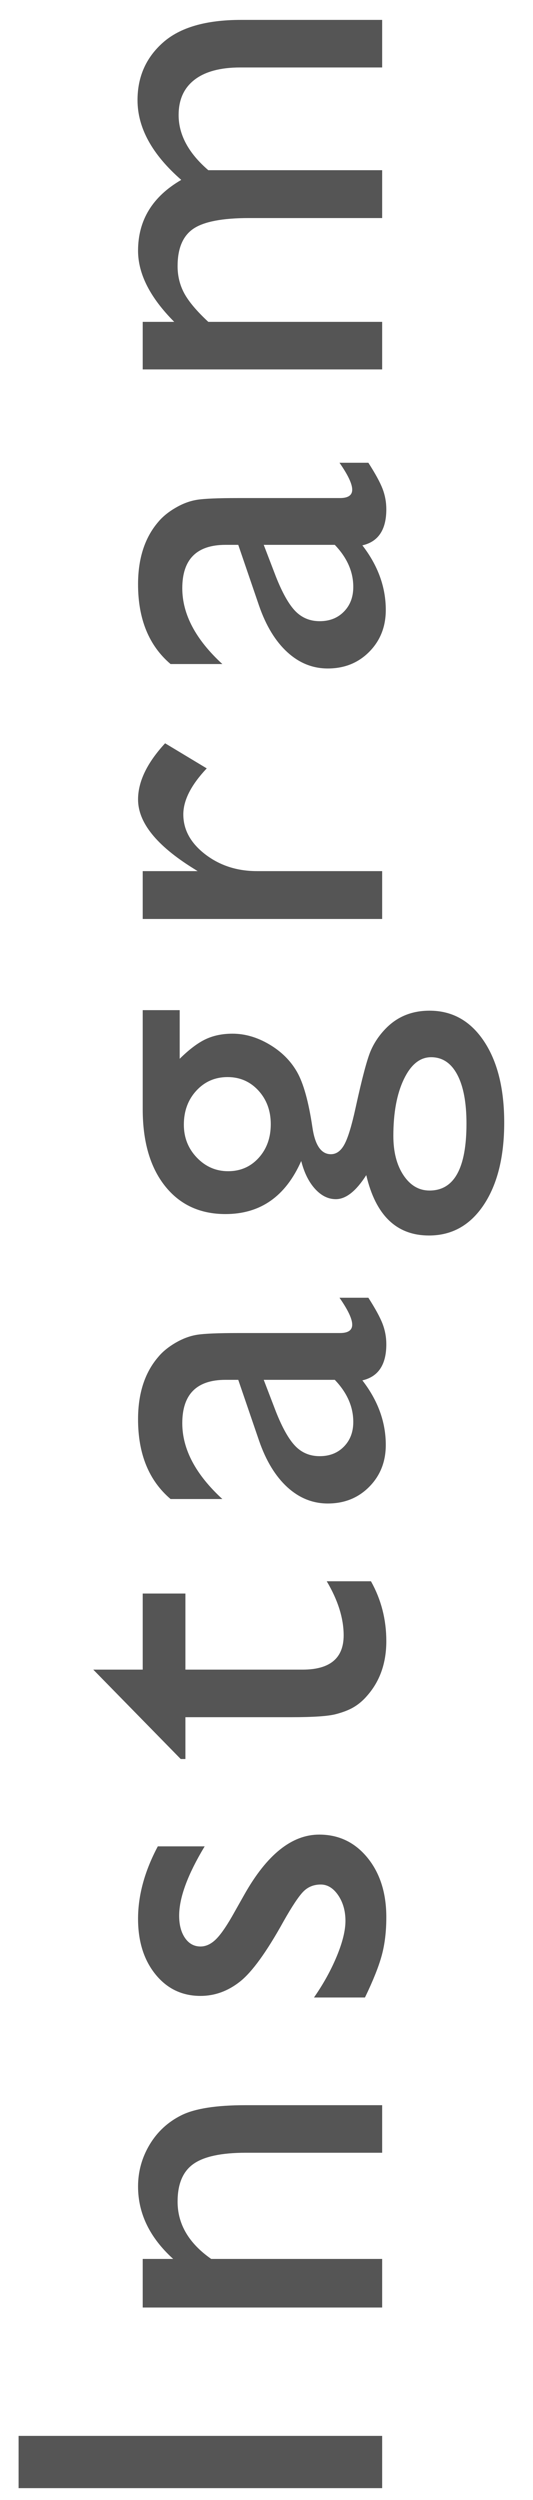 <svg 
 xmlns="http://www.w3.org/2000/svg"
 xmlns:xlink="http://www.w3.org/1999/xlink"
 width="16px" height="75px">
<path fill-rule="evenodd"  fill="rgb(85, 85, 85)"
 d="M14.523,36.145 C14.114,36.759 13.566,37.066 12.878,37.066 C11.904,37.066 11.277,36.462 10.995,35.255 C10.688,35.736 10.383,35.976 10.081,35.976 C9.852,35.976 9.644,35.873 9.456,35.666 C9.269,35.460 9.131,35.181 9.042,34.831 C8.573,35.893 7.816,36.423 6.769,36.423 C6.003,36.423 5.398,36.142 4.952,35.580 C4.507,35.018 4.284,34.251 4.284,33.278 L4.284,30.305 L5.394,30.305 L5.394,31.764 C5.680,31.482 5.941,31.286 6.175,31.176 C6.409,31.066 6.678,31.011 6.980,31.011 C7.355,31.011 7.723,31.119 8.085,31.333 C8.447,31.547 8.725,31.823 8.917,32.160 C9.110,32.498 9.264,33.051 9.378,33.819 C9.456,34.358 9.641,34.627 9.933,34.627 C10.100,34.627 10.236,34.526 10.343,34.325 C10.450,34.124 10.560,33.759 10.675,33.231 C10.868,32.347 11.019,31.779 11.128,31.525 C11.237,31.272 11.394,31.043 11.597,30.839 C11.941,30.494 12.373,30.321 12.894,30.321 C13.576,30.321 14.120,30.626 14.527,31.235 C14.933,31.844 15.136,32.658 15.136,33.678 C15.136,34.708 14.931,35.530 14.523,36.145 ZM7.757,32.717 C7.510,32.448 7.201,32.313 6.831,32.313 C6.456,32.313 6.144,32.449 5.894,32.721 C5.644,32.993 5.519,33.333 5.519,33.741 C5.519,34.128 5.649,34.457 5.909,34.729 C6.170,35.001 6.482,35.137 6.847,35.137 C7.217,35.137 7.523,35.004 7.765,34.737 C8.007,34.470 8.128,34.133 8.128,33.725 C8.128,33.323 8.004,32.987 7.757,32.717 ZM13.726,32.239 C13.541,31.891 13.279,31.717 12.941,31.717 C12.607,31.717 12.335,31.937 12.124,32.376 C11.913,32.815 11.808,33.383 11.808,34.078 C11.808,34.559 11.909,34.953 12.112,35.258 C12.316,35.564 12.576,35.717 12.894,35.717 C13.633,35.717 14.003,35.048 14.003,33.709 C14.003,33.077 13.911,32.587 13.726,32.239 ZM10.878,16.361 C11.347,16.968 11.581,17.614 11.581,18.299 C11.581,18.801 11.416,19.219 11.085,19.554 C10.754,19.888 10.339,20.055 9.839,20.055 C9.386,20.055 8.981,19.892 8.624,19.565 C8.268,19.239 7.985,18.774 7.777,18.173 L7.152,16.346 L6.769,16.346 C5.904,16.346 5.472,16.780 5.472,17.648 C5.472,18.427 5.873,19.185 6.675,19.922 L5.120,19.922 C4.469,19.368 4.144,18.571 4.144,17.530 C4.144,16.751 4.347,16.126 4.753,15.655 C4.883,15.499 5.057,15.357 5.273,15.232 C5.489,15.106 5.705,15.027 5.921,14.993 C6.137,14.959 6.547,14.942 7.152,14.942 L10.206,14.942 C10.451,14.942 10.573,14.858 10.573,14.691 C10.573,14.518 10.446,14.249 10.191,13.883 L11.058,13.883 C11.266,14.207 11.408,14.467 11.484,14.663 C11.559,14.859 11.597,15.065 11.597,15.279 C11.597,15.891 11.357,16.252 10.878,16.361 ZM10.050,16.346 L7.917,16.346 L8.284,17.303 C8.477,17.789 8.671,18.133 8.866,18.334 C9.062,18.535 9.305,18.636 9.597,18.636 C9.894,18.636 10.136,18.541 10.323,18.350 C10.511,18.159 10.605,17.912 10.605,17.608 C10.605,17.153 10.420,16.733 10.050,16.346 ZM4.284,9.656 L5.230,9.656 C4.506,8.929 4.144,8.218 4.144,7.522 C4.144,6.607 4.576,5.899 5.441,5.397 C4.566,4.633 4.128,3.836 4.128,3.004 C4.128,2.304 4.383,1.727 4.894,1.275 C5.404,0.823 6.183,0.597 7.230,0.597 L11.472,0.597 L11.472,2.024 L7.214,2.024 C6.615,2.024 6.157,2.147 5.839,2.393 C5.521,2.639 5.362,2.991 5.362,3.452 C5.362,4.042 5.659,4.594 6.253,5.106 L11.472,5.106 L11.472,6.542 L7.472,6.542 C6.675,6.542 6.119,6.649 5.804,6.863 C5.489,7.078 5.331,7.452 5.331,7.985 C5.331,8.283 5.399,8.556 5.534,8.805 C5.670,9.053 5.909,9.337 6.253,9.656 L11.472,9.656 L11.472,11.083 L4.284,11.083 L4.284,9.656 ZM6.159,25.629 C6.597,25.966 7.115,26.134 7.714,26.134 L11.472,26.134 L11.472,27.570 L4.284,27.570 L4.284,26.134 L5.933,26.134 L5.808,26.056 C4.698,25.366 4.144,24.676 4.144,23.985 C4.144,23.447 4.415,22.885 4.956,22.299 L6.206,23.052 C5.737,23.549 5.503,24.009 5.503,24.432 C5.503,24.893 5.722,25.291 6.159,25.629 ZM10.191,38.933 L11.058,38.933 C11.266,39.257 11.408,39.518 11.484,39.714 C11.559,39.910 11.597,40.115 11.597,40.329 C11.597,40.941 11.357,41.302 10.878,41.412 C11.347,42.018 11.581,42.664 11.581,43.349 C11.581,43.851 11.416,44.269 11.085,44.604 C10.754,44.939 10.339,45.106 9.839,45.106 C9.386,45.106 8.981,44.942 8.624,44.616 C8.268,44.289 7.985,43.825 7.777,43.223 L7.152,41.396 L6.769,41.396 C5.904,41.396 5.472,41.830 5.472,42.698 C5.472,43.477 5.873,44.235 6.675,44.972 L5.120,44.972 C4.469,44.418 4.144,43.621 4.144,42.580 C4.144,41.801 4.347,41.176 4.753,40.706 C4.883,40.549 5.057,40.408 5.273,40.282 C5.489,40.157 5.705,40.077 5.921,40.043 C6.137,40.009 6.547,39.992 7.152,39.992 L10.206,39.992 C10.451,39.992 10.573,39.908 10.573,39.741 C10.573,39.568 10.446,39.299 10.191,38.933 ZM10.050,41.396 L7.917,41.396 L8.284,42.353 C8.477,42.839 8.671,43.183 8.866,43.384 C9.062,43.586 9.305,43.686 9.597,43.686 C9.894,43.686 10.136,43.591 10.323,43.400 C10.511,43.209 10.605,42.962 10.605,42.659 C10.605,42.204 10.420,41.783 10.050,41.396 ZM4.284,47.807 L5.566,47.807 L5.566,50.090 L9.083,50.090 C9.905,50.090 10.316,49.747 10.316,49.062 C10.316,48.550 10.146,48.009 9.808,47.439 L11.136,47.439 C11.443,47.988 11.597,48.586 11.597,49.235 C11.597,49.888 11.407,50.432 11.027,50.866 C10.912,51.002 10.783,51.115 10.640,51.203 C10.497,51.292 10.309,51.367 10.077,51.427 C9.846,51.487 9.404,51.517 8.753,51.517 L5.566,51.517 L5.566,52.772 L5.425,52.772 L2.800,50.090 L4.284,50.090 L4.284,47.807 ZM11.472,74.646 L0.558,74.646 L0.558,73.078 L11.472,73.078 L11.472,74.646 ZM4.144,65.596 C4.144,65.146 4.260,64.728 4.491,64.341 C4.723,63.954 5.041,63.660 5.445,63.459 C5.848,63.258 6.487,63.157 7.362,63.157 L11.472,63.157 L11.472,64.584 L7.378,64.584 C6.644,64.584 6.119,64.697 5.804,64.922 C5.489,65.146 5.331,65.523 5.331,66.051 C5.331,66.725 5.667,67.298 6.339,67.769 L11.472,67.769 L11.472,69.227 L4.284,69.227 L4.284,67.769 L5.198,67.769 C4.495,67.131 4.144,66.407 4.144,65.596 ZM5.554,58.141 C5.671,58.311 5.827,58.396 6.019,58.396 C6.186,58.396 6.346,58.319 6.497,58.165 C6.648,58.011 6.830,57.741 7.044,57.354 L7.332,56.844 C8.009,55.641 8.759,55.039 9.582,55.039 C10.170,55.039 10.653,55.271 11.031,55.733 C11.408,56.196 11.597,56.791 11.597,57.518 C11.597,57.947 11.551,58.328 11.460,58.663 C11.369,58.998 11.201,59.419 10.956,59.926 L9.425,59.926 C9.706,59.523 9.934,59.111 10.109,58.690 C10.283,58.270 10.370,57.915 10.370,57.628 C10.370,57.330 10.297,57.073 10.152,56.859 C10.006,56.645 9.831,56.537 9.628,56.537 C9.420,56.537 9.247,56.607 9.109,56.745 C8.971,56.884 8.771,57.183 8.511,57.643 C8.001,58.564 7.564,59.166 7.202,59.451 C6.840,59.736 6.446,59.879 6.019,59.879 C5.467,59.879 5.016,59.663 4.667,59.232 C4.318,58.800 4.144,58.245 4.144,57.565 C4.144,56.859 4.342,56.135 4.737,55.392 L6.144,55.392 C5.633,56.239 5.378,56.932 5.378,57.471 C5.378,57.748 5.437,57.971 5.554,58.141 Z"/>
</svg>